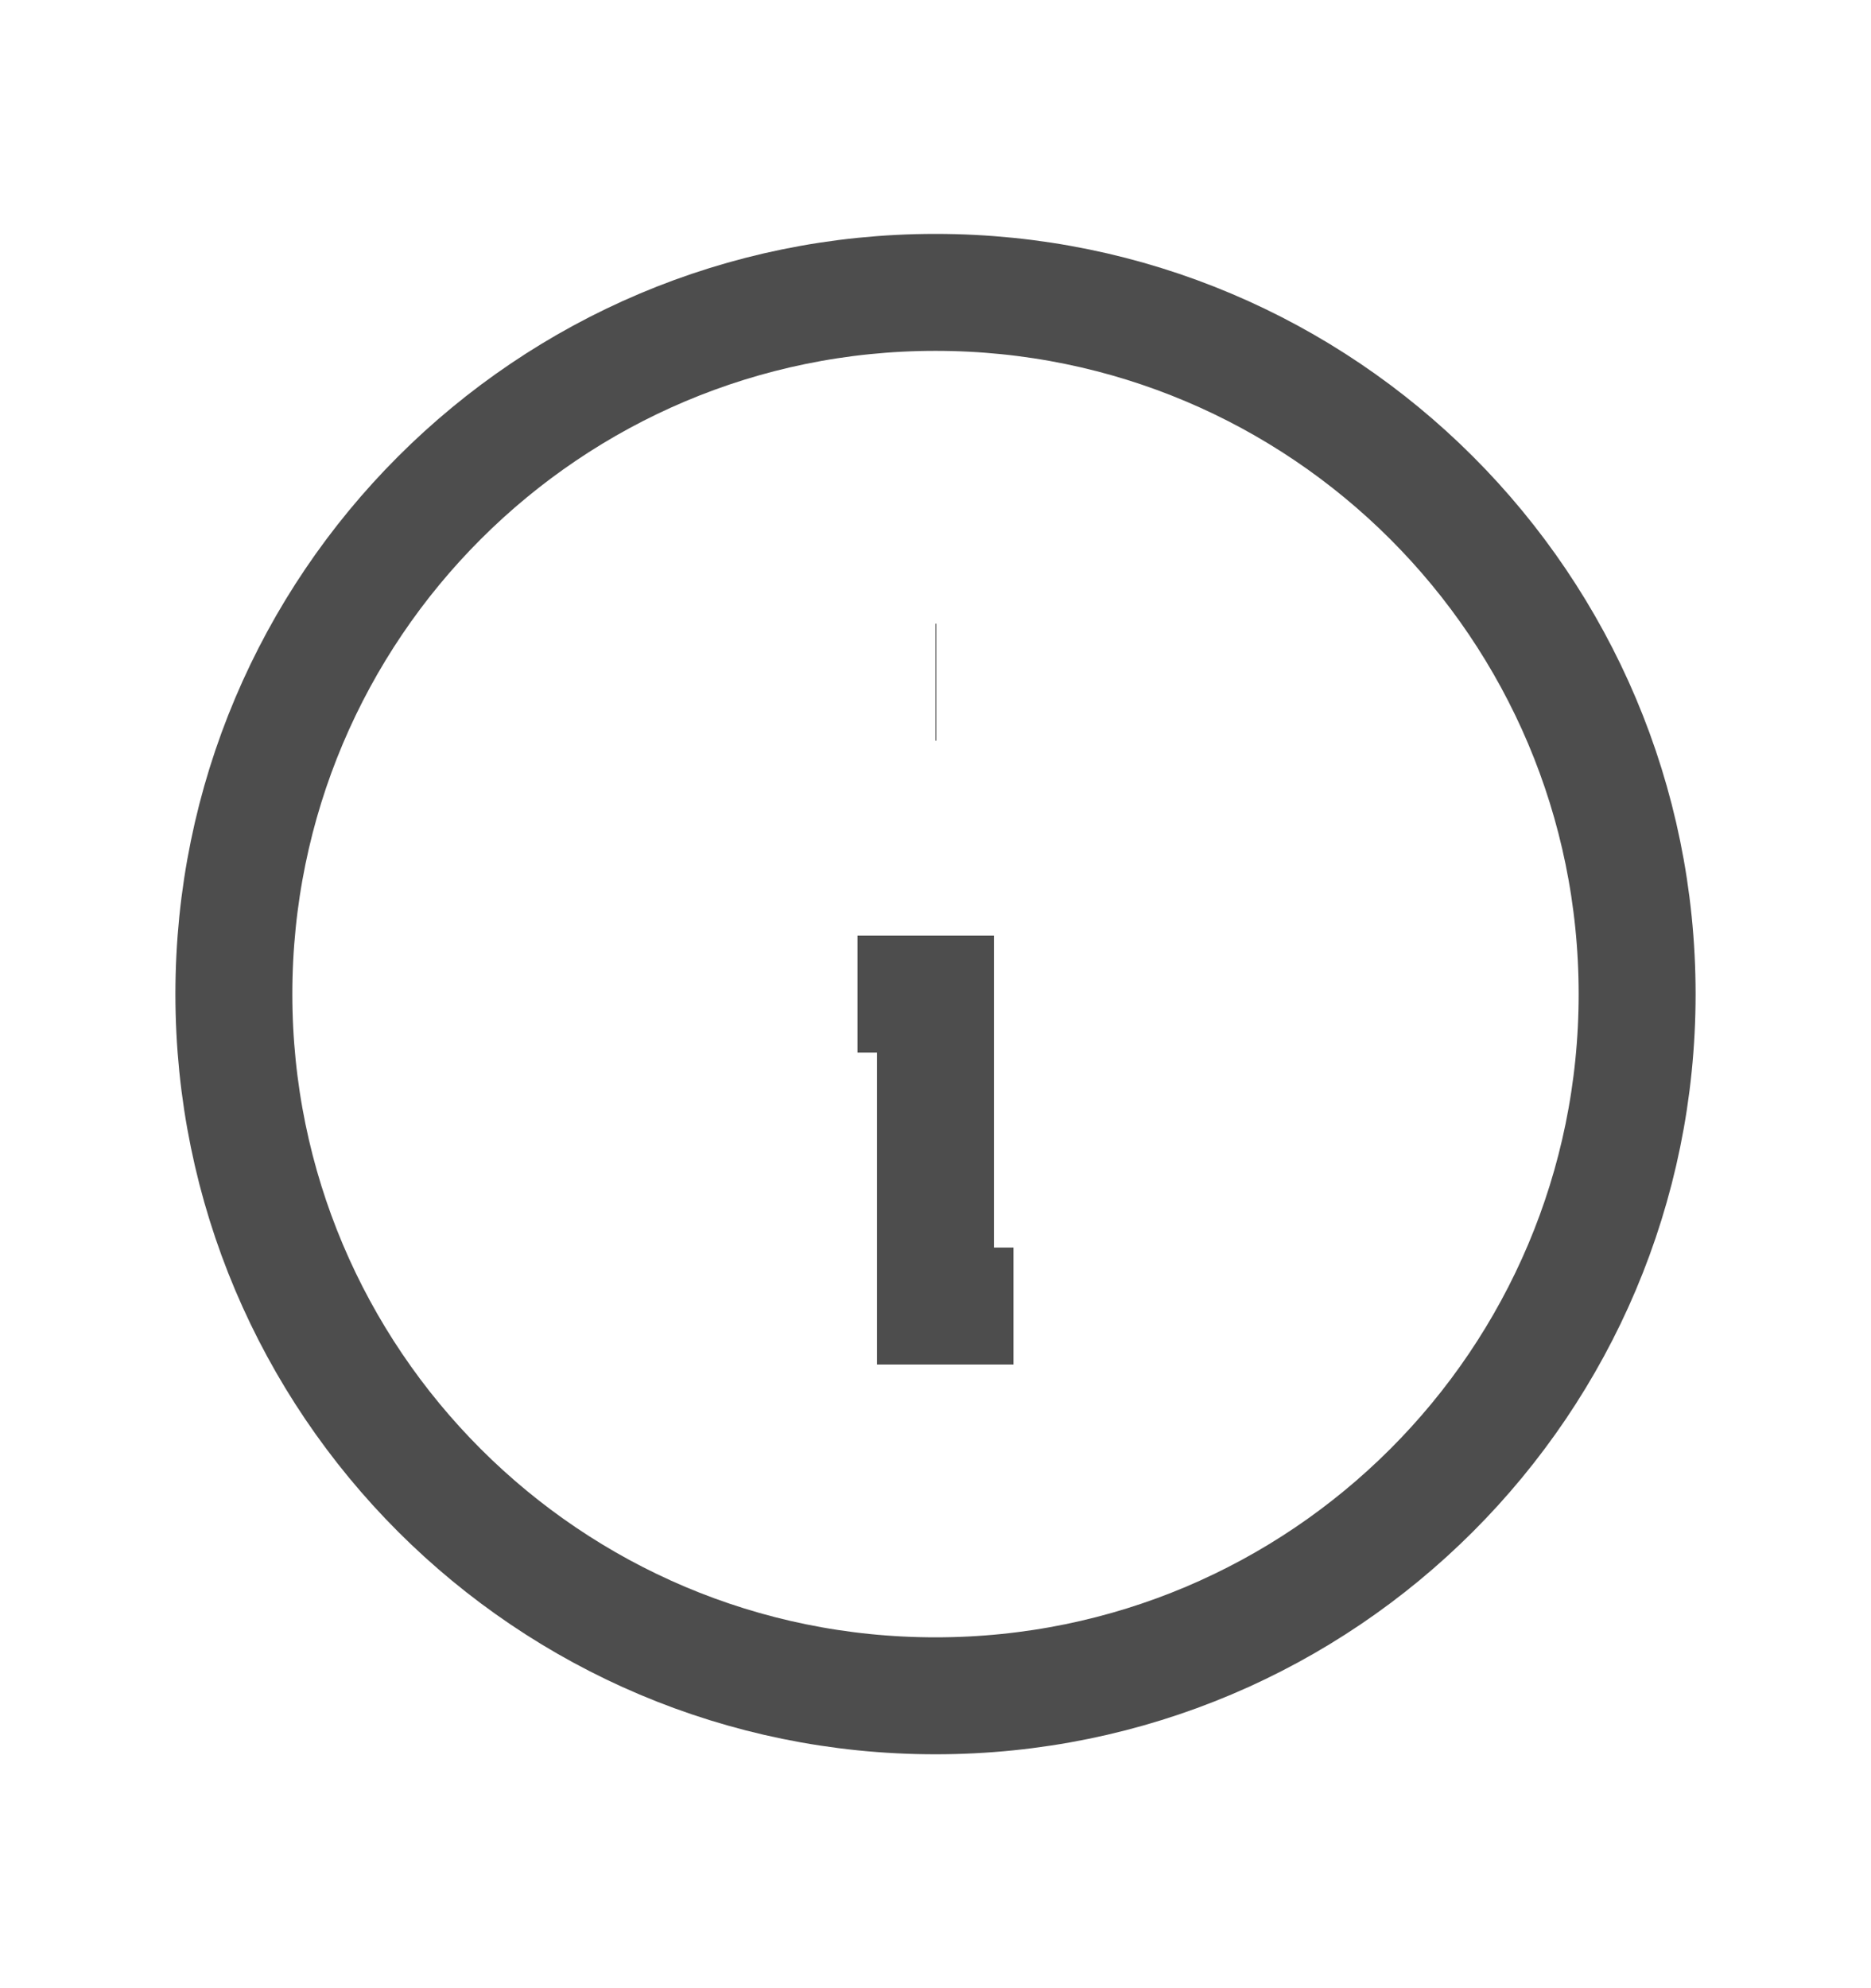 <svg xmlns="http://www.w3.org/2000/svg" width="16" height="17" viewBox="0 0 16 17" fill="none">
<path d="M8.667 11.167H8V8.5H7.333M8 5.833H8.007M14 8.5C14 11.814 11.314 14.5 8 14.5C4.686 14.5 2 11.814 2 8.5C2 5.186 4.686 2.5 8 2.5C11.314 2.5 14 5.186 14 8.5Z" stroke="#4D4D4D" strokeWidth="1.333" strokeLinecapcap="round" strokeLinecapjoin="round"/>
</svg>
